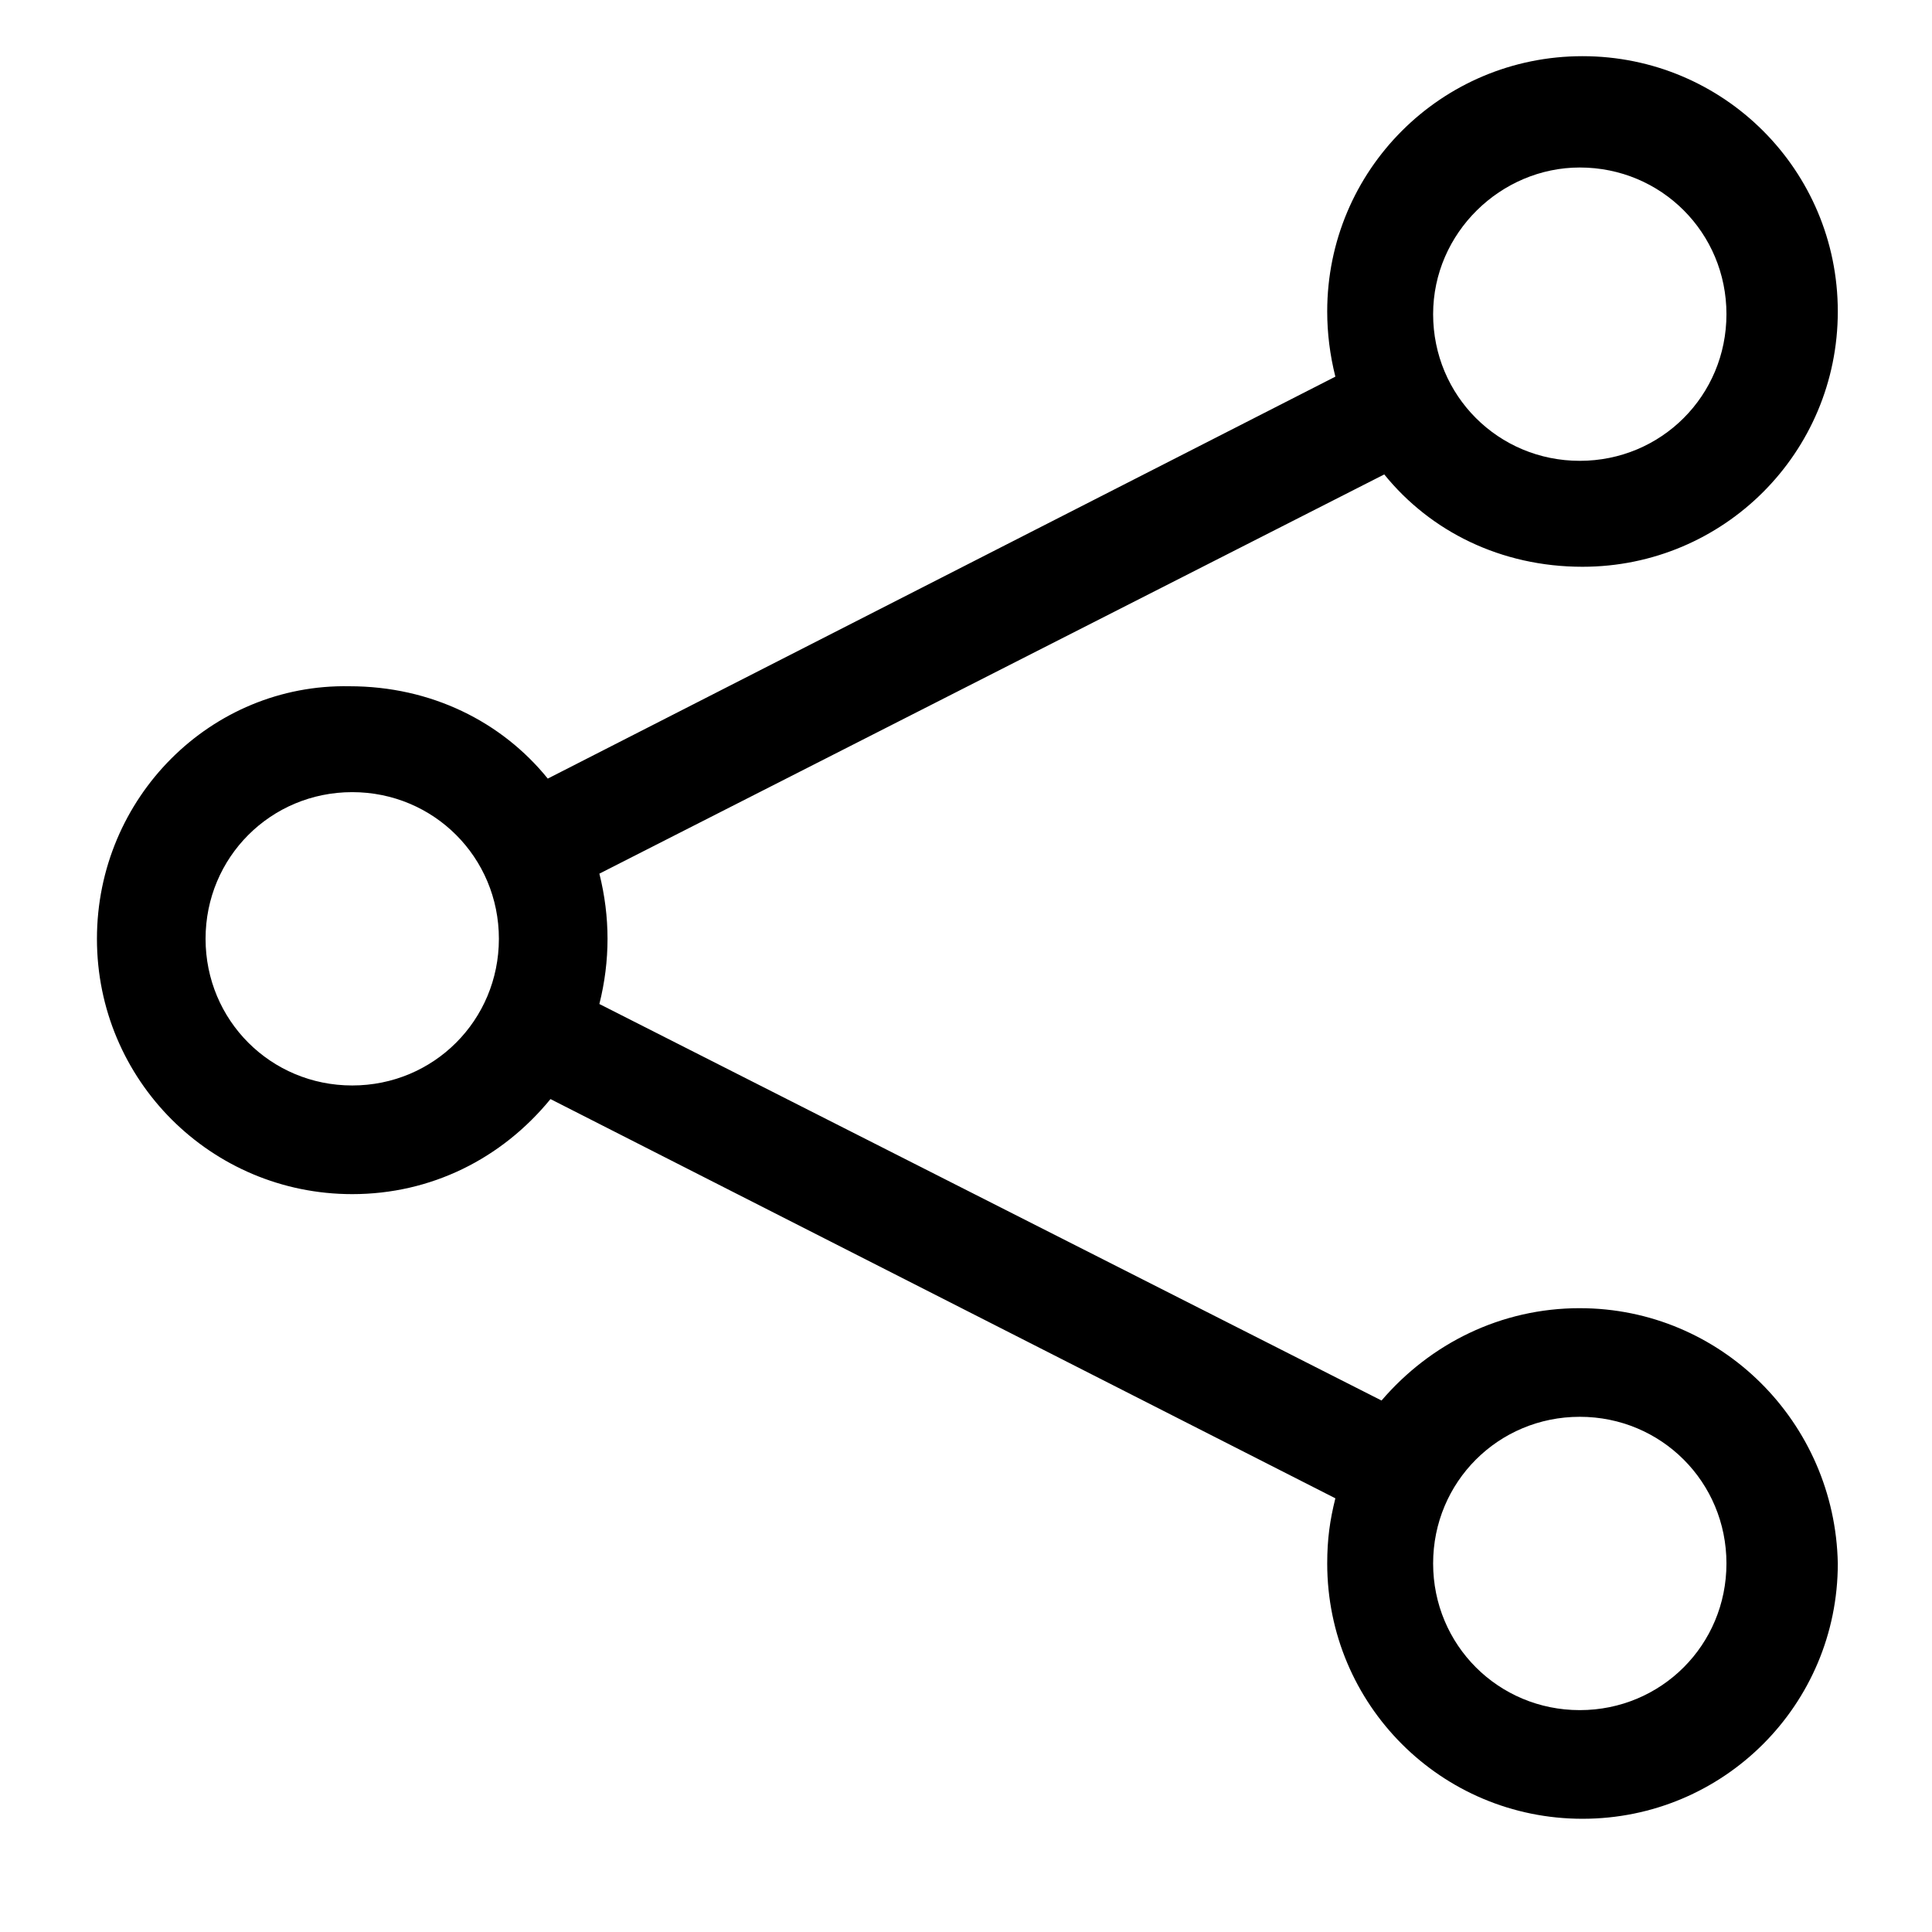 <?xml version="1.0" encoding="UTF-8"?>
<!-- The Best Svg Icon site in the world: iconSvg.co, Visit us! https://iconsvg.co -->
<svg fill="#000000" width="800px" height="800px" version="1.1" viewBox="144 144 512 512" xmlns="http://www.w3.org/2000/svg">
 <path d="m562.66 490.68c-20.871 0-39.586 9.355-52.539 24.473l-207.28-105.08c1.441-5.758 2.16-11.516 2.16-17.273 0-5.758-0.719-11.516-2.16-17.273l208-105.8c12.234 15.113 30.949 24.473 52.539 24.473 37.426 0 67.656-30.23 67.656-67.656s-30.23-67.656-67.656-67.656-67.656 30.23-67.656 67.656c0 5.758 0.719 11.516 2.16 17.273l-208.72 106.52c-12.234-15.113-30.949-24.473-52.539-24.473-36.707-0.715-66.934 29.512-66.934 66.938s30.23 67.656 67.656 67.656c20.871 0 39.586-9.355 52.539-25.191l208 105.8c-1.441 5.758-2.16 10.797-2.16 17.273 0 37.426 30.23 67.656 67.656 67.656 37.426 0 67.656-30.23 67.656-67.656-0.723-37.426-30.953-67.656-68.379-67.656zm0-302.29c21.594 0 38.867 17.273 38.867 38.867s-17.273 38.867-38.867 38.867-38.867-17.273-38.867-38.867c0.004-21.594 17.996-38.867 38.867-38.867zm-325.32 243.27c-21.59 0-38.863-17.273-38.863-38.867s17.273-38.867 38.867-38.867 38.867 17.273 38.867 38.867c-0.004 21.594-17.277 38.867-38.871 38.867zm325.32 165.54c-21.594 0-38.867-17.273-38.867-38.867s17.273-38.867 38.867-38.867 38.867 17.273 38.867 38.867-17.273 38.867-38.867 38.867z"/>
</svg>
